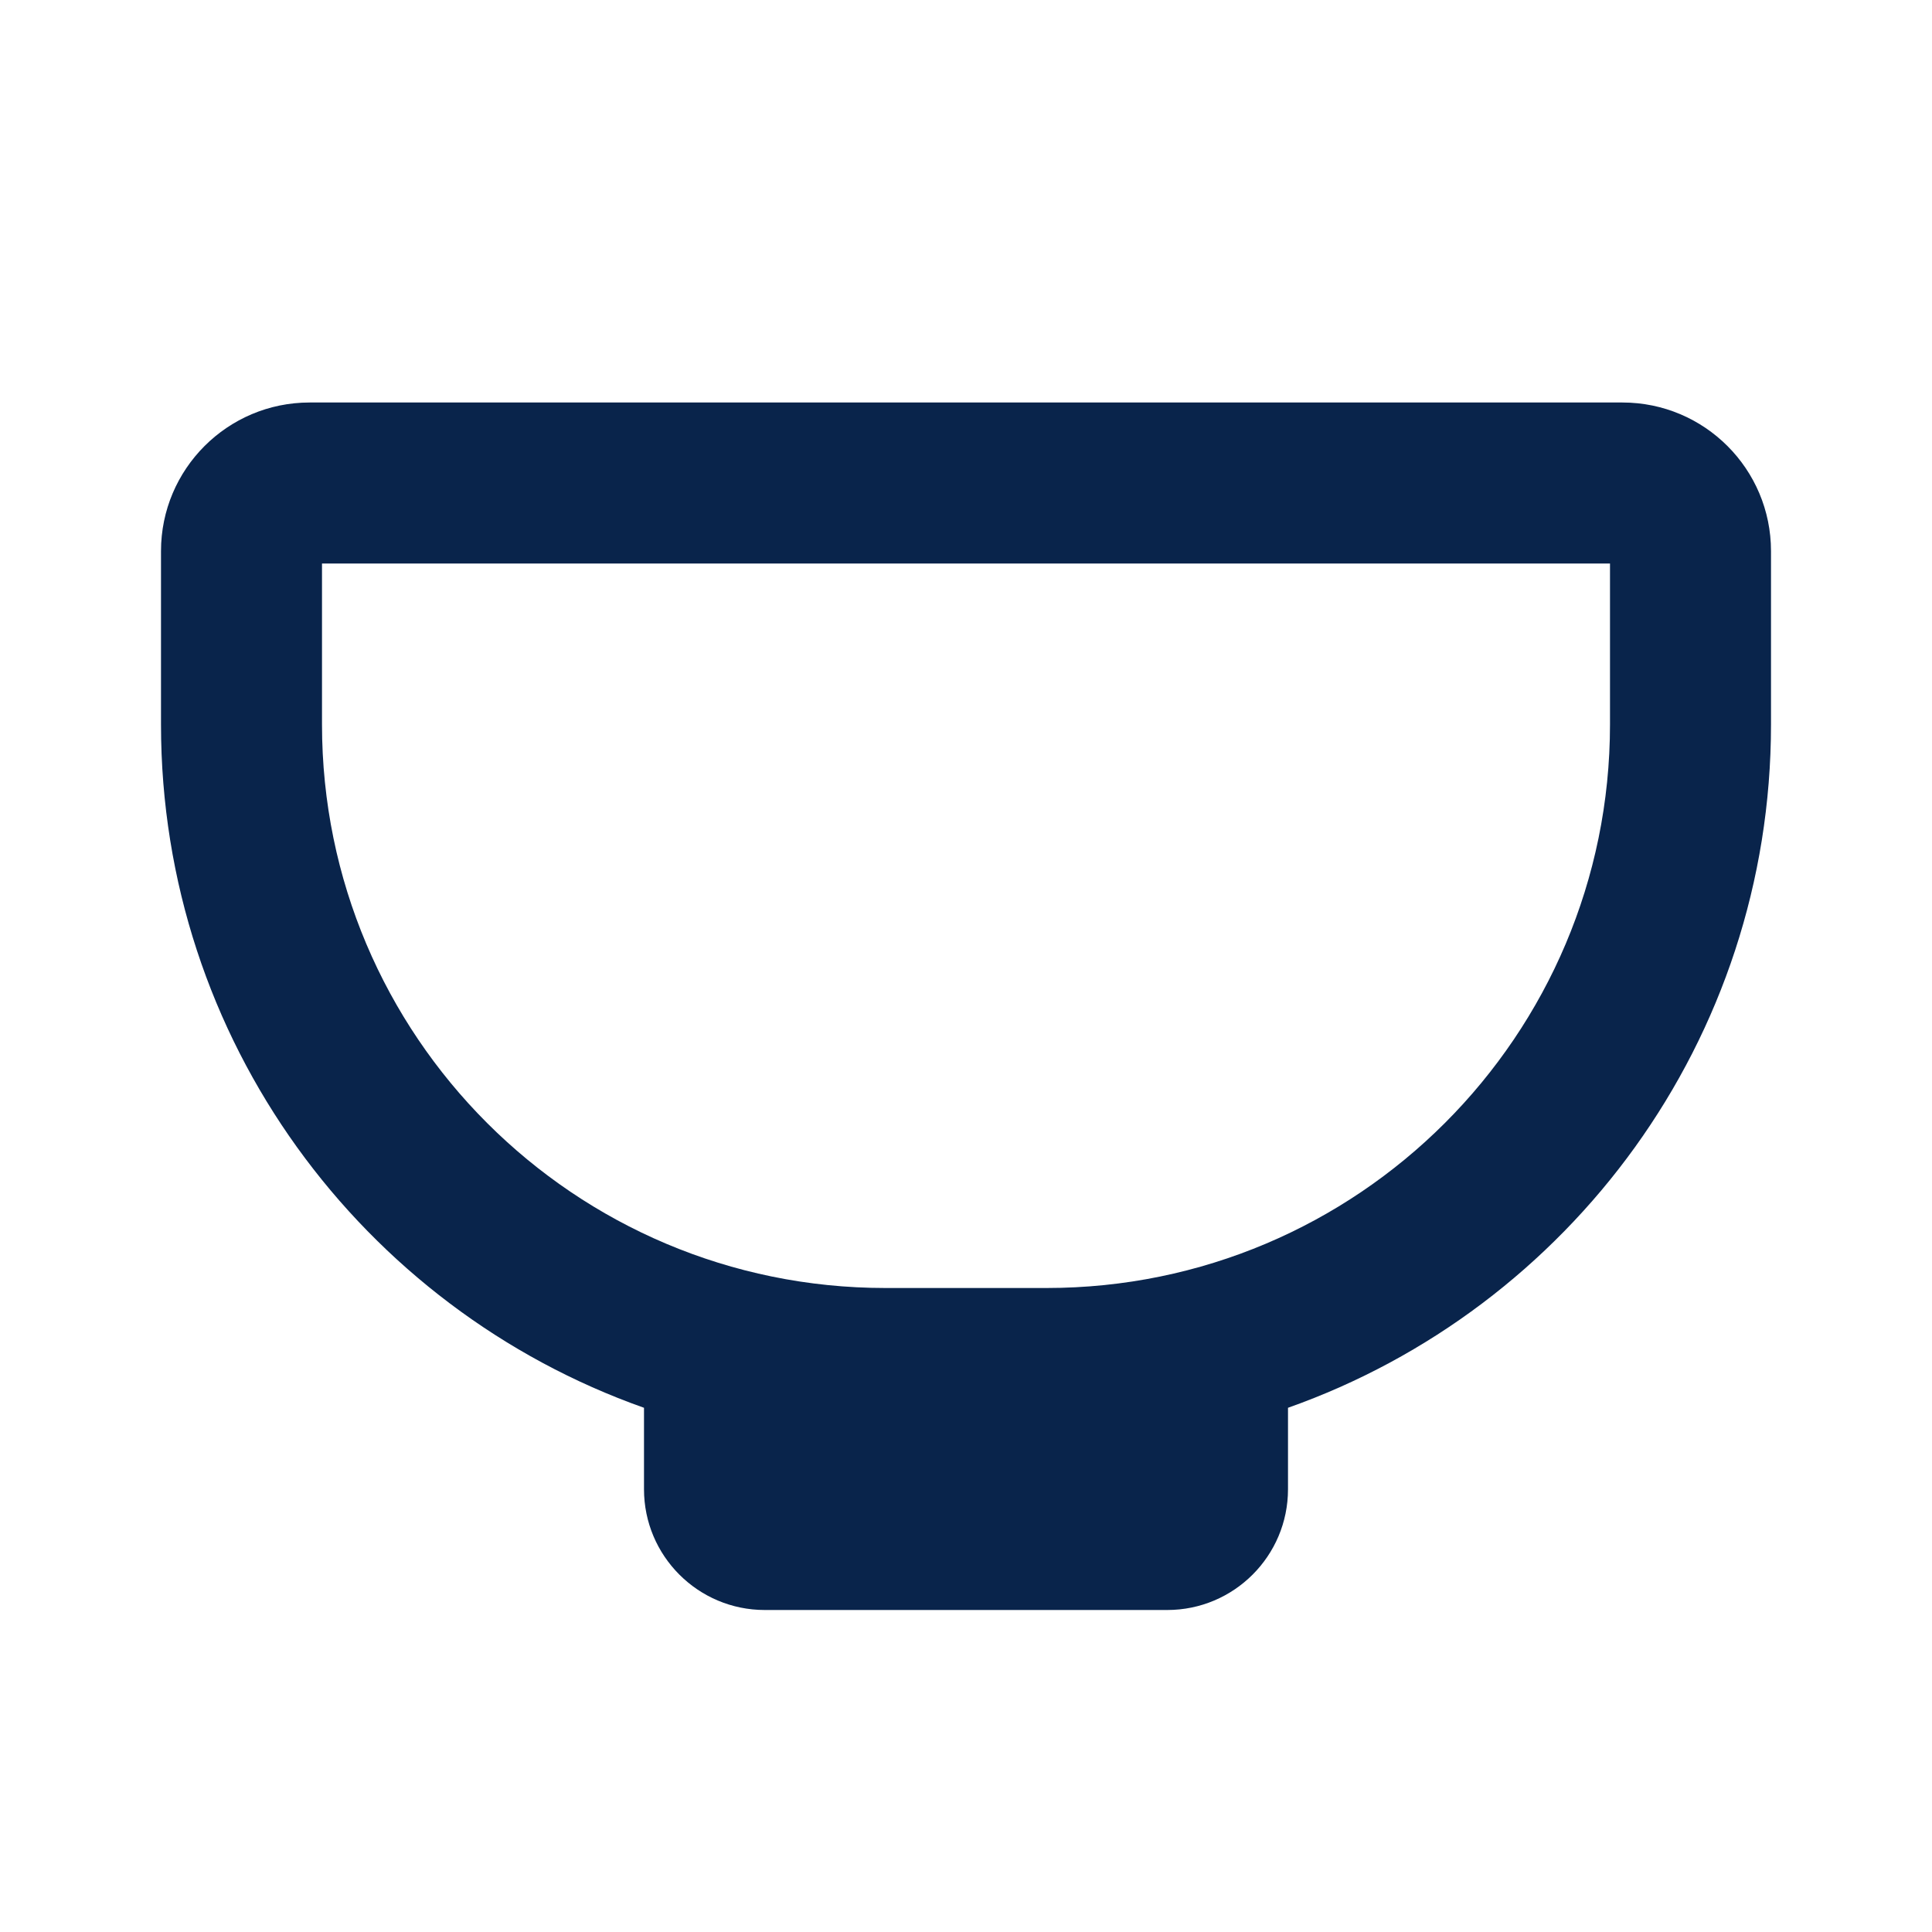 <?xml version="1.0" encoding="UTF-8"?>

<svg width="800px" height="800px" viewBox="0 0 24 24" version="1.1" xmlns="http://www.w3.org/2000/svg" xmlns:xlink="http://www.w3.org/1999/xlink">
    <title>bowl_line</title>
    <g id="页面-1" stroke="none" stroke-width="1" fill="none" fill-rule="evenodd">
        <g id="bowl_line">
            <path d="M24,0 L24,24 L0,24 L0,0 L24,0 Z M12.593,23.258 L12.582,23.26 L12.511,23.295 L12.492,23.299 L12.492,23.299 L12.477,23.295 L12.406,23.26 C12.396,23.256 12.387,23.259 12.382,23.265 L12.378,23.276 L12.361,23.703 L12.366,23.723 L12.377,23.736 L12.48,23.81 L12.495,23.814 L12.495,23.814 L12.507,23.81 L12.611,23.736 L12.623,23.72 L12.623,23.72 L12.627,23.703 L12.61,23.276 C12.608,23.266 12.601,23.259 12.593,23.258 L12.593,23.258 Z M12.858,23.145 L12.845,23.147 L12.66,23.24 L12.65,23.25 L12.65,23.25 L12.647,23.261 L12.665,23.691 L12.67,23.703 L12.67,23.703 L12.678,23.71 L12.879,23.803 C12.891,23.807 12.902,23.803 12.908,23.795 L12.912,23.781 L12.878,23.167 C12.875,23.155 12.867,23.147 12.858,23.145 L12.858,23.145 Z M12.143,23.147 C12.133,23.142 12.122,23.145 12.116,23.153 L12.11,23.167 L12.076,23.781 C12.075,23.793 12.083,23.802 12.093,23.805 L12.108,23.803 L12.309,23.71 L12.319,23.702 L12.319,23.702 L12.323,23.691 L12.34,23.261 L12.337,23.249 L12.337,23.249 L12.328,23.24 L12.143,23.147 Z" id="MingCute" fill-rule="nonzero">
</path>
            <path d="M20.154,5 C21.174,5 22,5.827 22,6.846 L22,9 C22,12.919 19.495,16.252 16,17.488 C16,17.492 16,17.496 16,17.5 L16,18.5 C16,19.328 15.328,20 14.5,20 L9.5,20 C8.672,20 8,19.328 8,18.5 L8,17.5 C8,17.496 8,17.492 8,17.488 C4.504,16.252 2,12.919 2,9 L2,6.846 C2,5.827 2.827,5 3.846,5 L20.154,5 Z M20,9 L20,7 L4,7 L4,9 C4,12.866 7.134,16 11,16 L13,16 C16.866,16 20,12.866 20,9 Z" id="形状" fill="#09244B">
</path>
        </g>
    </g>
</svg>